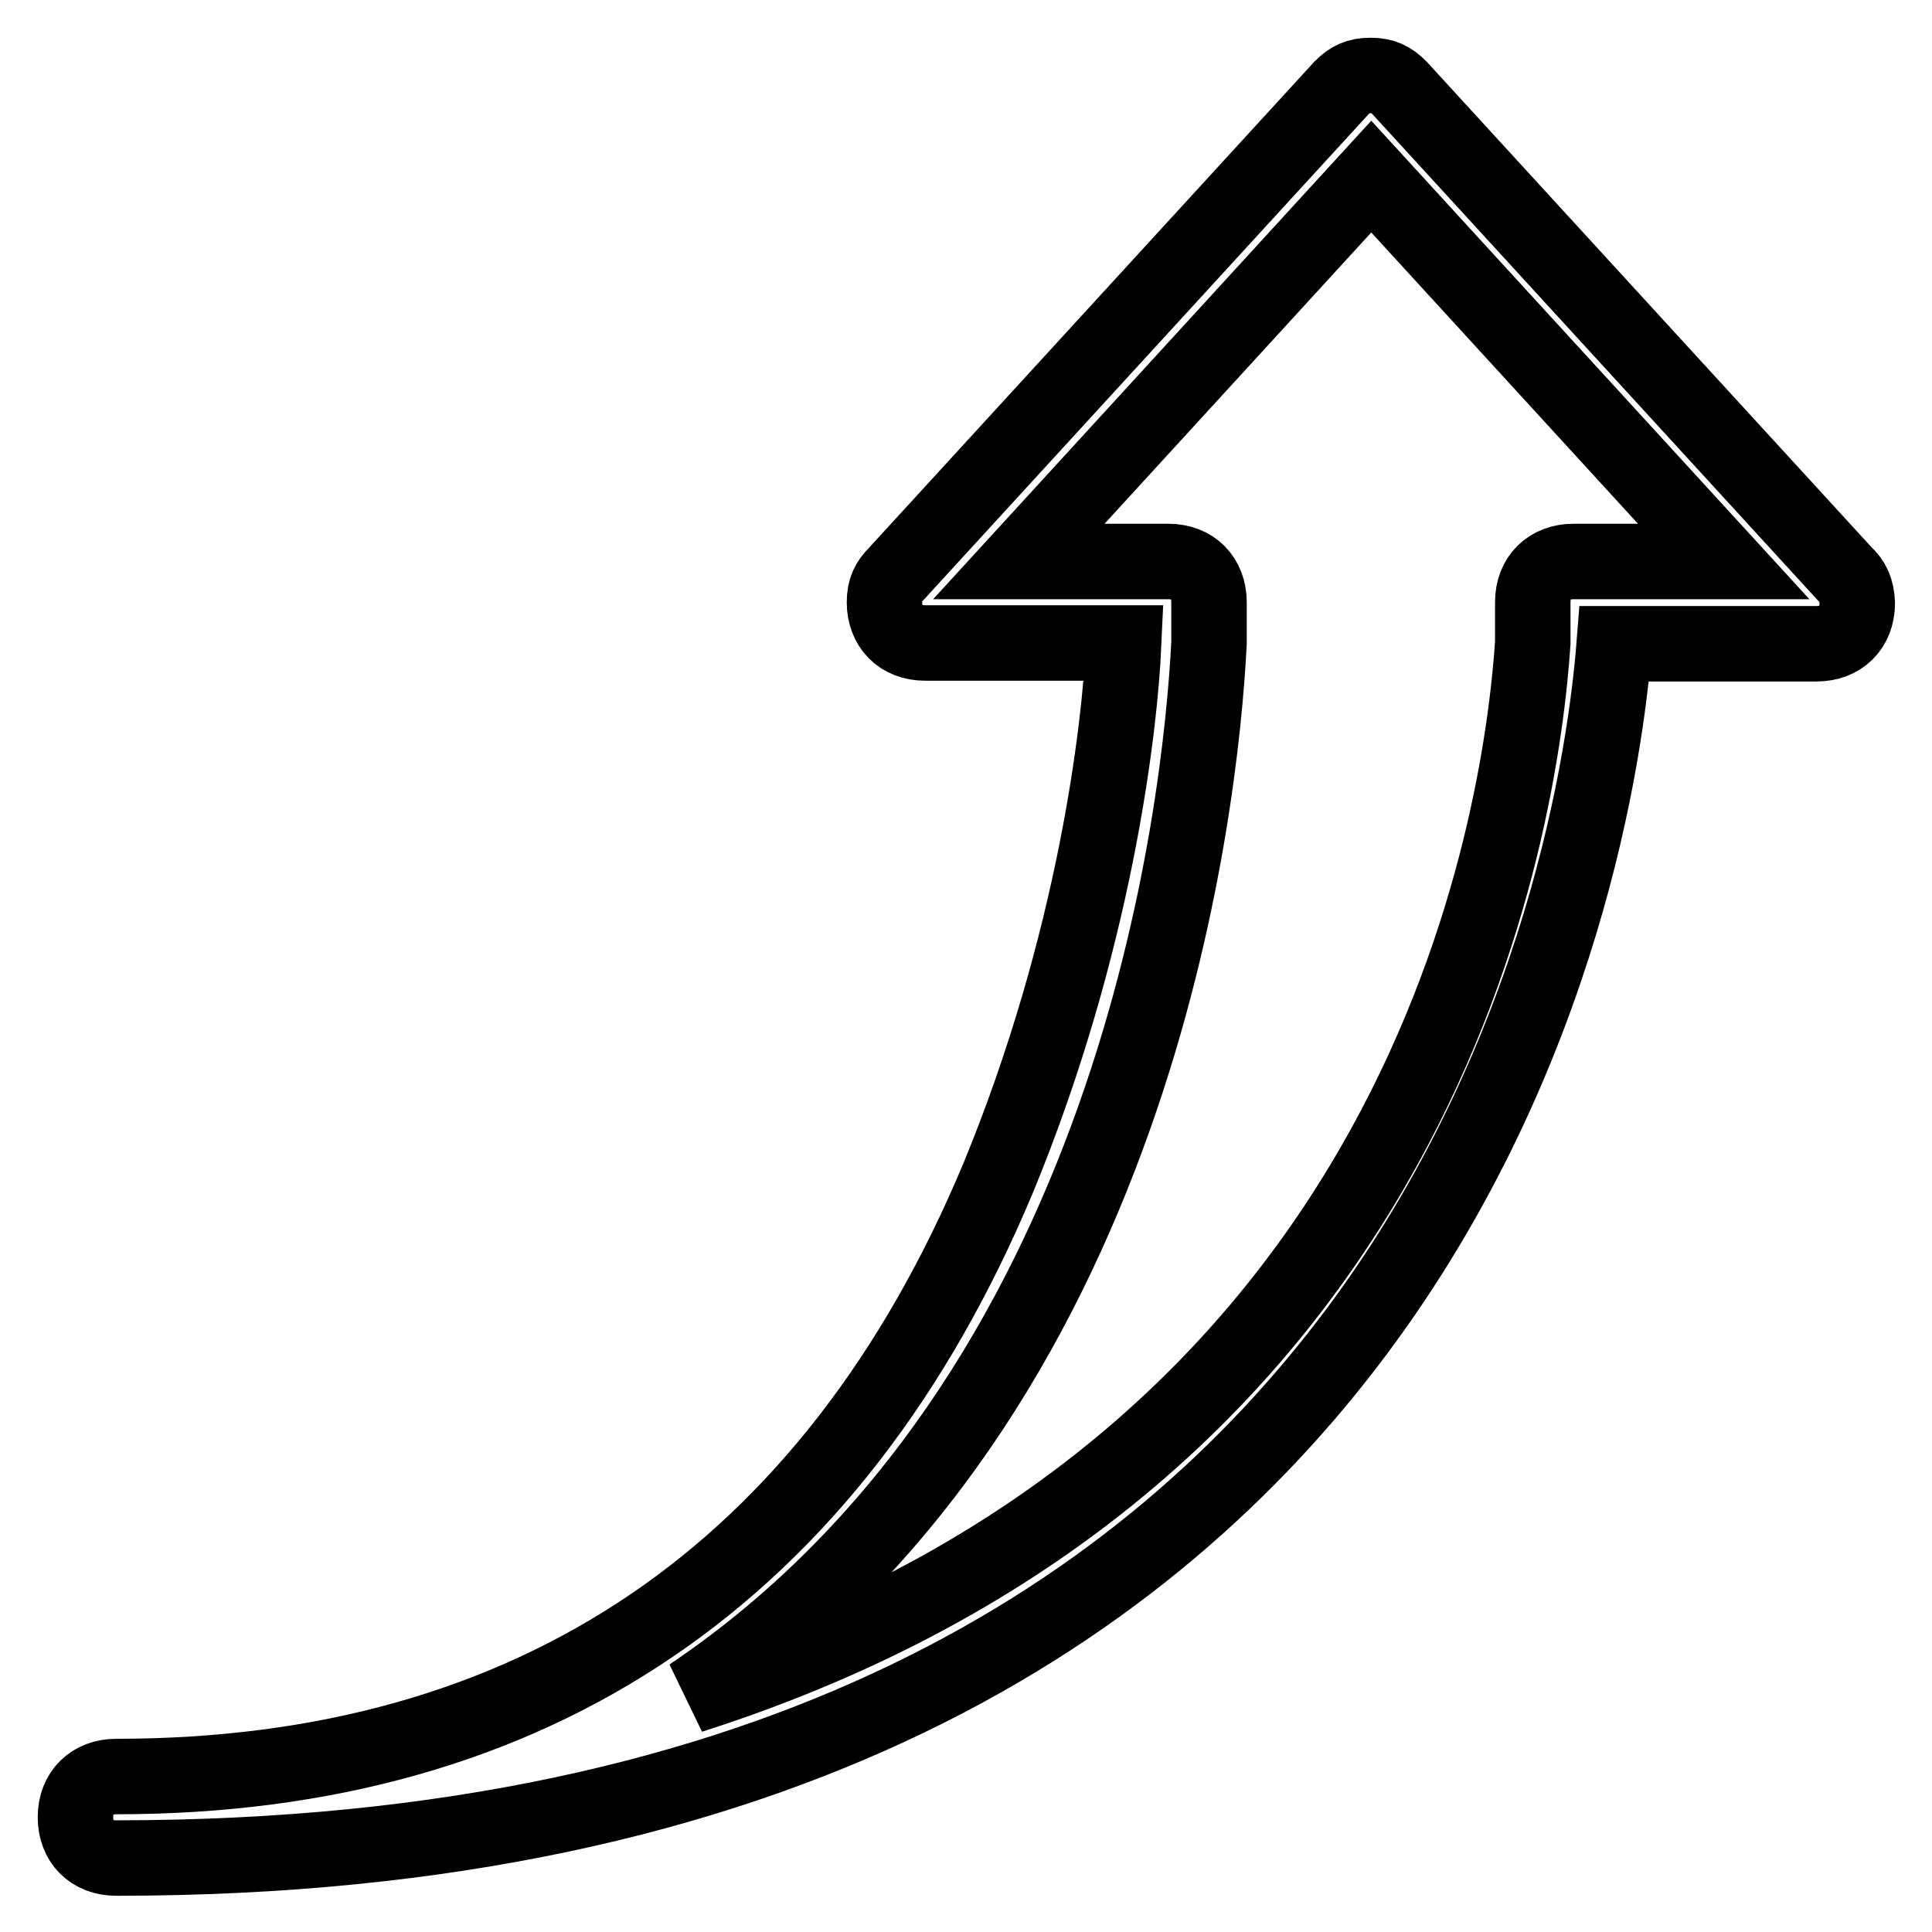 <?xml version="1.0" encoding="utf-8"?>
<!-- Svg Vector Icons : http://www.onlinewebfonts.com/icon -->
<!DOCTYPE svg PUBLIC "-//W3C//DTD SVG 1.1//EN" "http://www.w3.org/Graphics/SVG/1.1/DTD/svg11.dtd">
<svg version="1.1" xmlns="http://www.w3.org/2000/svg" xmlns:xlink="http://www.w3.org/1999/xlink" x="0px" y="0px" viewBox="0 0 256 256" enable-background="new 0 0 256 256" xml:space="preserve">
<g> <path stroke-width="10" fill-opacity="0" stroke="#000000"  d="M244.4,76l-59-64.4c-1.1-1.1-2.1-1.6-3.8-1.6s-2.7,0.5-3.8,1.6l-59,64.4c-1.1,1.1-1.6,2.1-1.6,3.8 c0,3.2,2.1,5.4,5.4,5.4h26.3c-0.5,11.3-3.8,39.7-16.6,70.8c-22,52.6-61.7,79.4-116.9,79.4c-3.2,0-5.4,2.1-5.4,5.4 c0,3.2,2.1,5.4,5.4,5.4c175.9,0,196.3-132.5,198.5-160.9h26.8c3.2,0,5.4-2.1,5.4-5.4C246,78.1,245.5,77,244.4,76z M208.5,74.4 c-3.2,0-5.4,2.1-5.4,5.4v5.4c-1.6,23.6-13.9,108.3-111.6,139.5c59-39.7,67.6-117.5,68.7-139.5v-5.4c0-3.2-2.1-5.4-5.4-5.4H135 l46.7-51l46.7,51H208.5z"/></g>
</svg>
